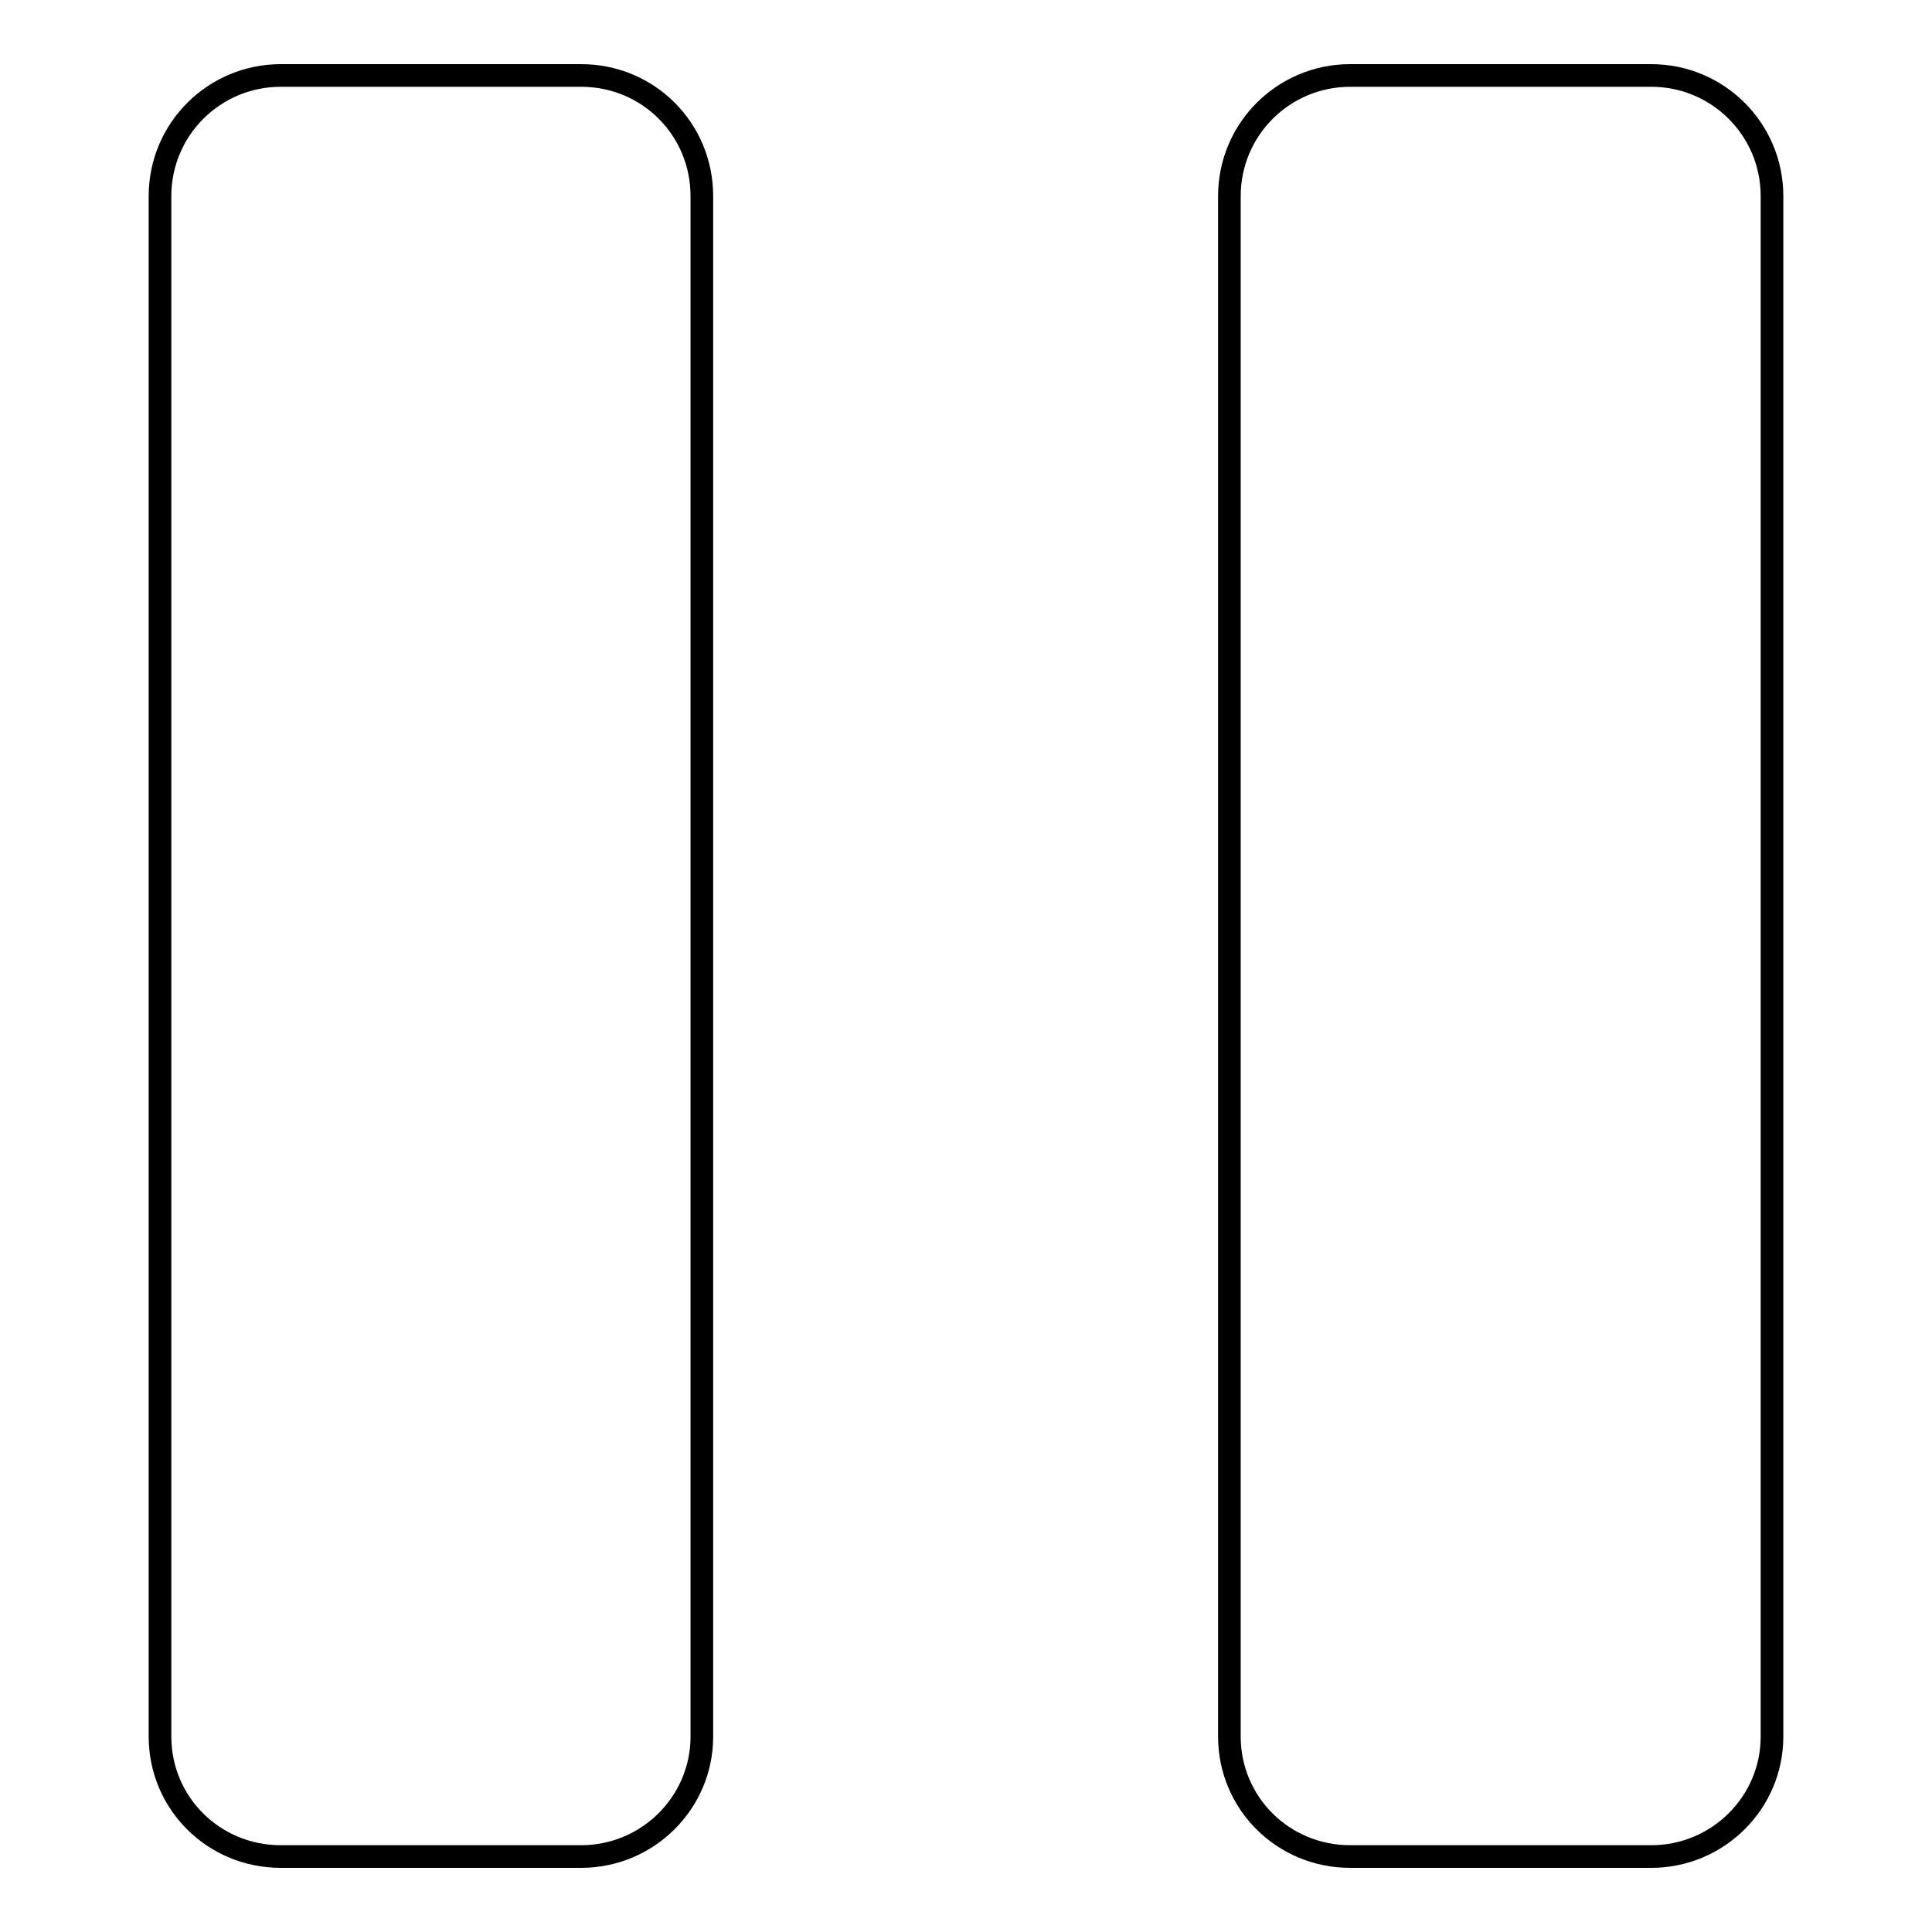 <?xml version="1.0" encoding="utf-8"?>
<!-- Svg Vector Icons : http://www.onlinewebfonts.com/icon -->
<!DOCTYPE svg PUBLIC "-//W3C//DTD SVG 1.1//EN" "http://www.w3.org/Graphics/SVG/1.1/DTD/svg11.dtd">
<svg version="1.1" xmlns="http://www.w3.org/2000/svg" xmlns:xlink="http://www.w3.org/1999/xlink" x="0px" y="0px" viewBox="0 0 256 256" enable-background="new 0 0 256 256" xml:space="preserve">
<g><g><g><g><path stroke-width="3" fill-opacity="0" stroke="#000000"  d="M77,10H37.2c-8.8,0-16,7.1-16,16v204.1c0,8.8,7.1,15.9,16,15.9H77c8.8,0,16-7.1,16-15.9V26C93,17.1,85.9,10,77,10z"/><path stroke-width="3" fill-opacity="0" stroke="#000000"  d="M218.8,10h-39.9c-8.8,0-16,7.1-16,16v204.1c0,8.8,7.1,15.9,16,15.9h39.9c8.8,0,16-7.1,16-15.9V26C234.8,17.1,227.6,10,218.8,10z"/></g></g><g></g><g></g><g></g><g></g><g></g><g></g><g></g><g></g><g></g><g></g><g></g><g></g><g></g><g></g><g></g></g></g>
</svg>